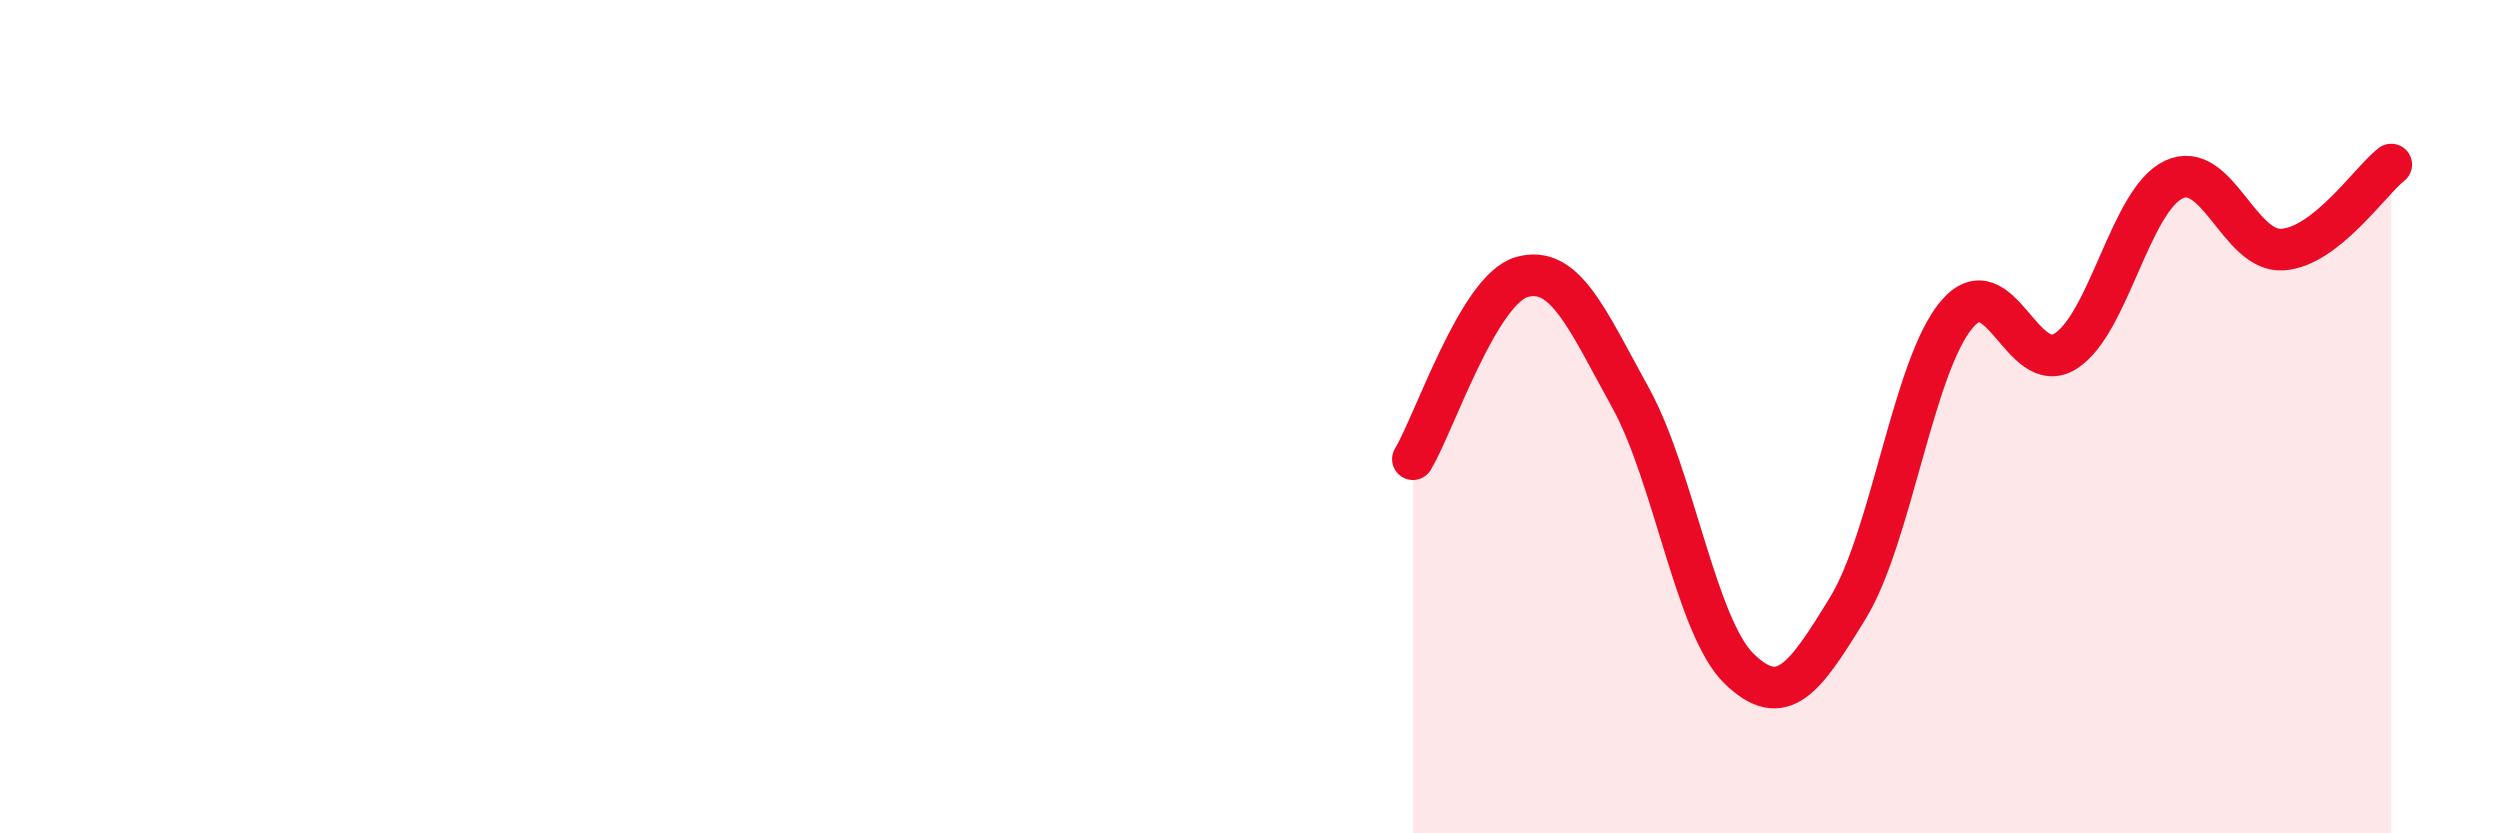 
    <svg width="60" height="20" viewBox="0 0 60 20" xmlns="http://www.w3.org/2000/svg">
      <path
        d="M 33.91,11.02 C 34.43,10.15 35.48,6.95 36.52,6.65 C 37.56,6.35 38.09,7.66 39.13,9.54 C 40.17,11.42 40.7,15.04 41.74,16.05 C 42.78,17.06 43.31,16.29 44.35,14.59 C 45.39,12.89 45.92,8.78 46.96,7.55 C 48,6.32 48.53,9.08 49.57,8.43 C 50.61,7.78 51.13,4.8 52.17,4.31 C 53.21,3.82 53.74,6.06 54.78,5.99 C 55.82,5.92 56.87,4.36 57.39,3.95L57.39 20L33.91 20Z"
        fill="#EB0A25"
        opacity="0.1"
        stroke-linecap="round"
        stroke-linejoin="round"
      />
      <path
        d="M 33.91,11.02 C 34.43,10.15 35.48,6.95 36.52,6.65 C 37.56,6.35 38.09,7.66 39.13,9.54 C 40.17,11.42 40.7,15.04 41.74,16.05 C 42.78,17.06 43.31,16.29 44.35,14.59 C 45.39,12.89 45.92,8.78 46.96,7.55 C 48,6.32 48.53,9.08 49.57,8.43 C 50.61,7.78 51.13,4.8 52.17,4.31 C 53.21,3.82 53.74,6.06 54.78,5.99 C 55.82,5.92 56.87,4.36 57.39,3.95"
        stroke="#EB0A25"
        stroke-width="1"
        fill="none"
        stroke-linecap="round"
        stroke-linejoin="round"
      />
    </svg>
  